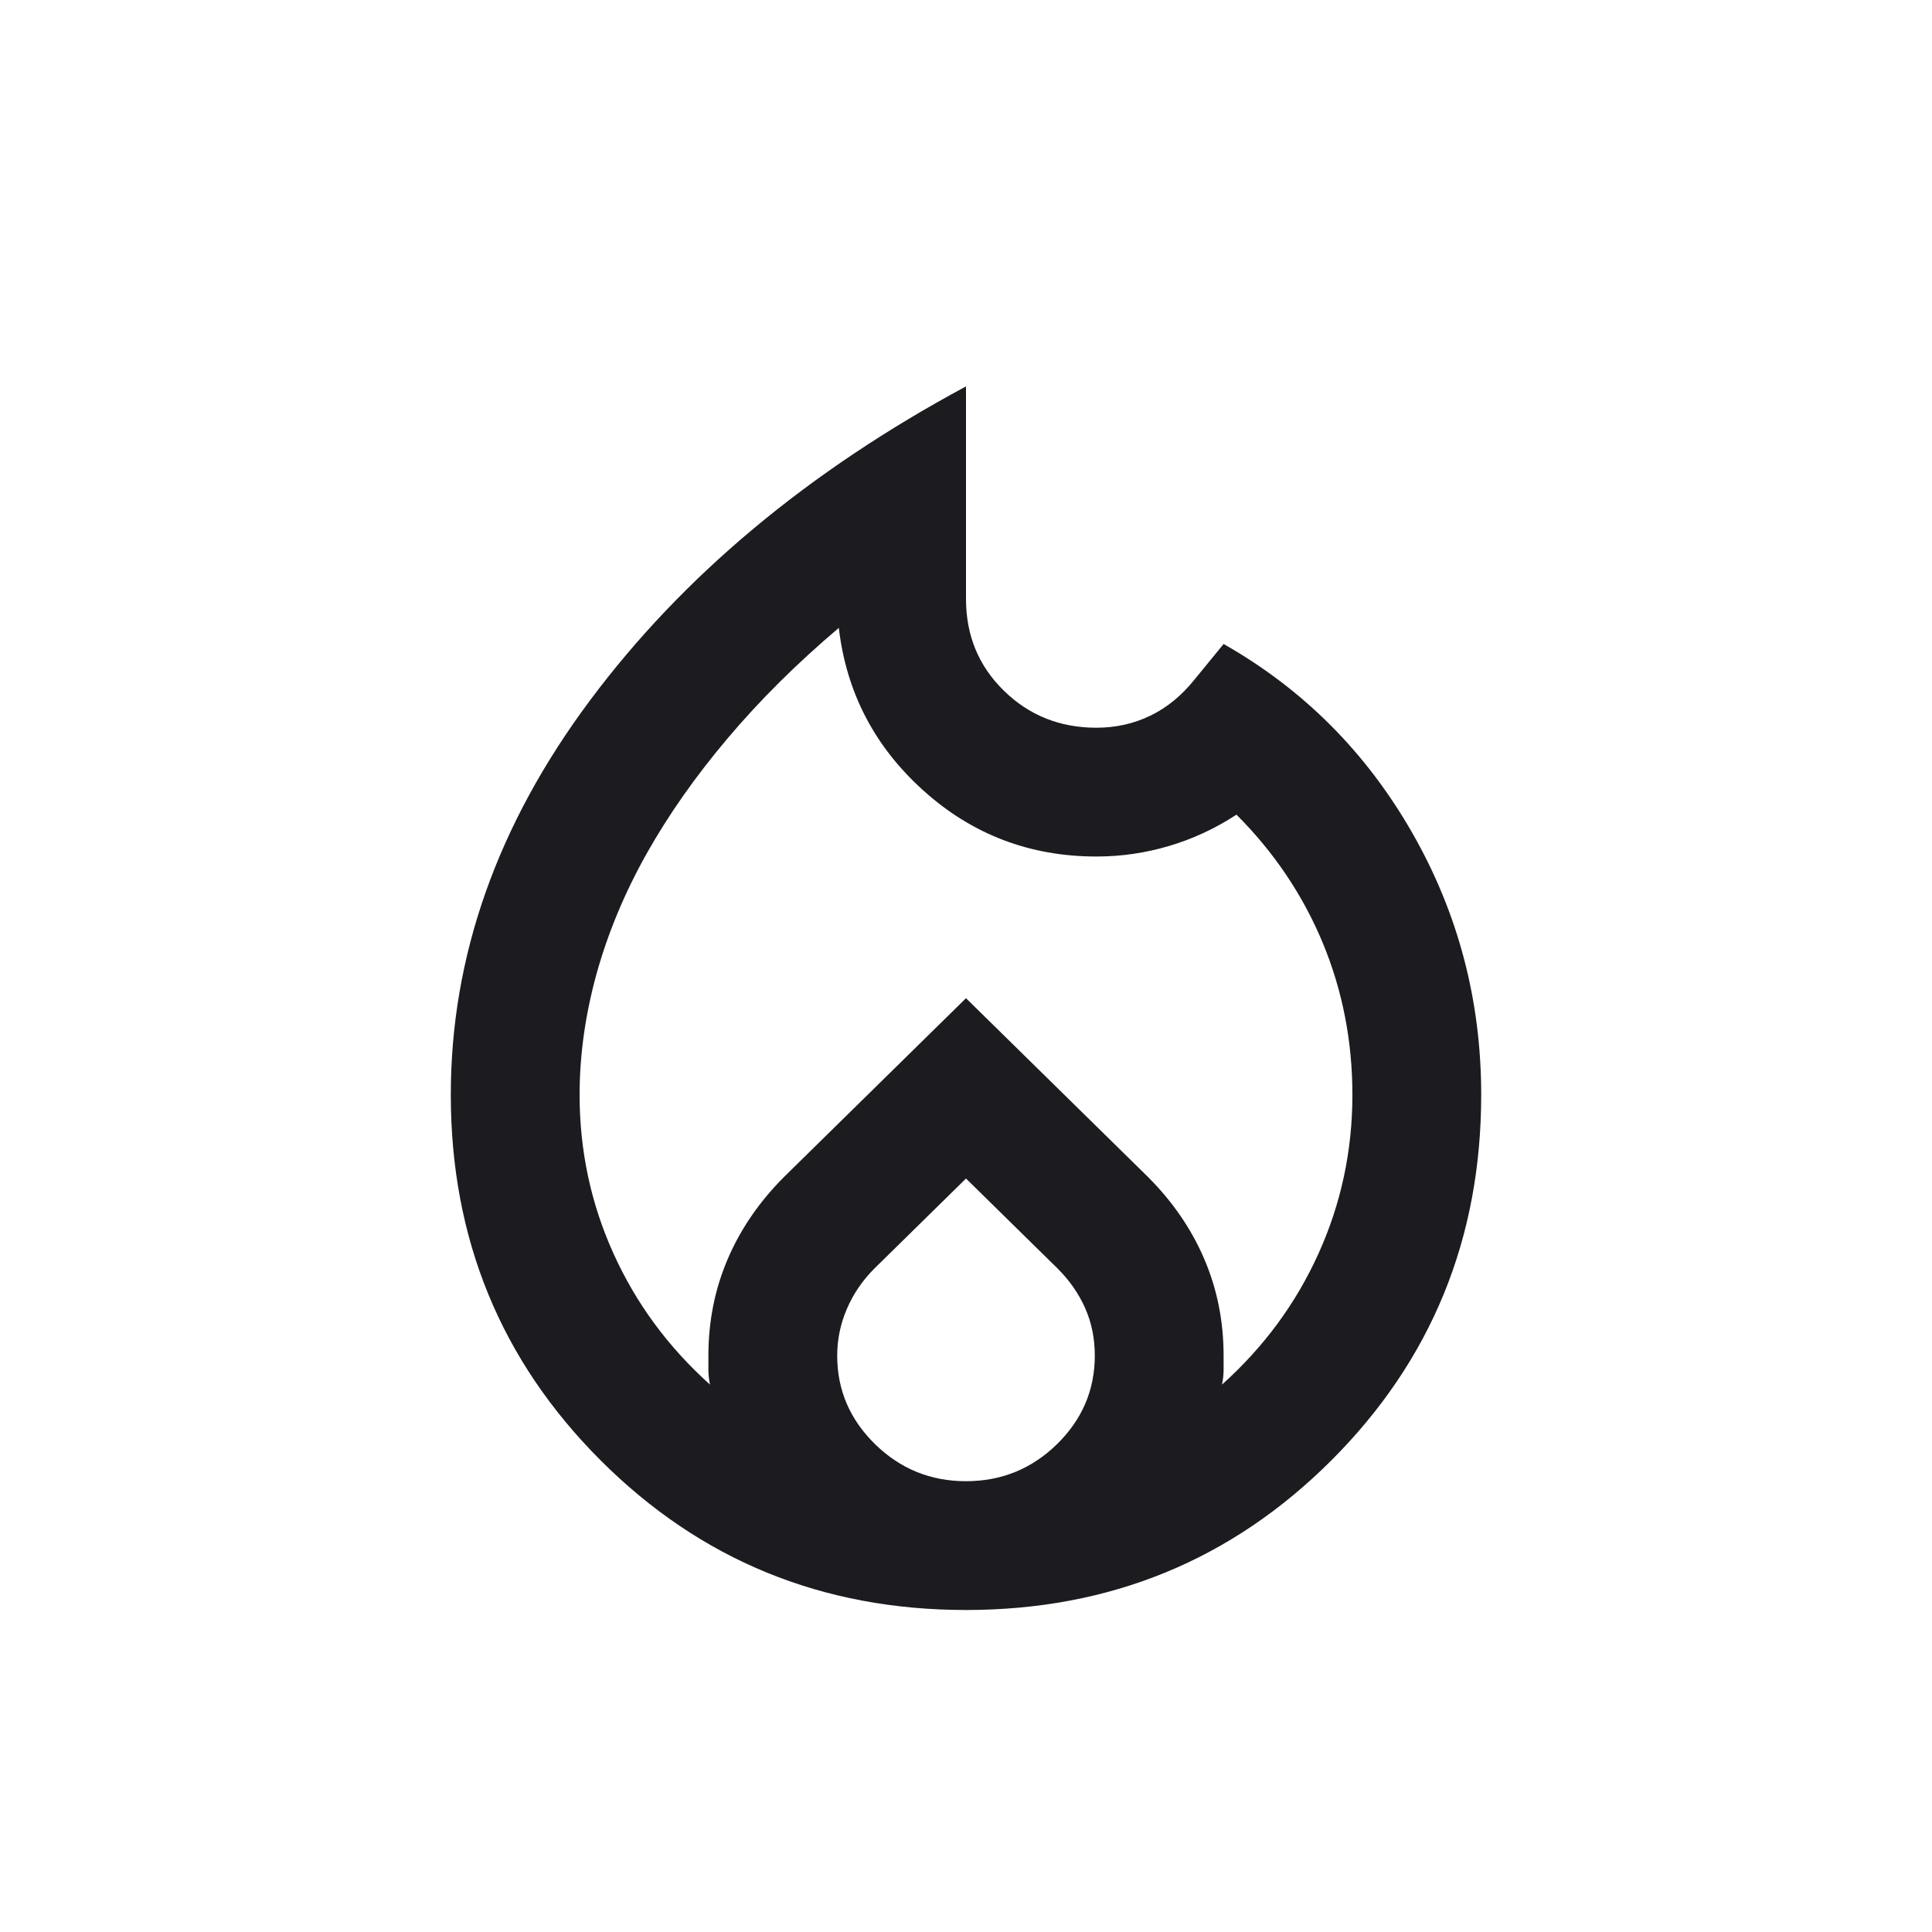 <?xml version="1.0" encoding="UTF-8"?> <svg xmlns="http://www.w3.org/2000/svg" width="30" height="30" viewBox="0 0 30 30" fill="none"><mask id="mask0_206_34255" style="mask-type:alpha" maskUnits="userSpaceOnUse" x="3" y="3" width="24" height="24"><rect x="3" y="3" width="24" height="24" fill="#D9D9D9"></rect></mask><g mask="url(#mask0_206_34255)"><path d="M9 17C9 17.867 9.175 18.688 9.525 19.462C9.875 20.238 10.375 20.917 11.025 21.5C11.008 21.417 11 21.342 11 21.275V21.05C11 20.517 11.1 20.017 11.3 19.55C11.5 19.083 11.792 18.658 12.175 18.275L15 15.5L17.825 18.275C18.208 18.658 18.5 19.083 18.7 19.55C18.9 20.017 19 20.517 19 21.05V21.275C19 21.342 18.992 21.417 18.975 21.5C19.625 20.917 20.125 20.238 20.475 19.462C20.825 18.688 21 17.867 21 17C21 16.167 20.846 15.379 20.538 14.637C20.229 13.896 19.783 13.233 19.2 12.65C18.867 12.867 18.517 13.029 18.15 13.137C17.783 13.246 17.408 13.3 17.025 13.3C15.992 13.3 15.096 12.958 14.338 12.275C13.579 11.592 13.142 10.75 13.025 9.75C12.375 10.3 11.8 10.871 11.3 11.463C10.8 12.054 10.379 12.654 10.037 13.262C9.696 13.871 9.438 14.492 9.262 15.125C9.088 15.758 9 16.383 9 17ZM15 18.3L13.575 19.7C13.392 19.883 13.25 20.092 13.15 20.325C13.05 20.558 13 20.8 13 21.05C13 21.583 13.196 22.042 13.588 22.425C13.979 22.808 14.45 23 15 23C15.55 23 16.021 22.808 16.413 22.425C16.804 22.042 17 21.583 17 21.05C17 20.783 16.95 20.538 16.85 20.312C16.75 20.087 16.608 19.883 16.425 19.7L15 18.3ZM15 6V9.3C15 9.867 15.196 10.342 15.588 10.725C15.979 11.108 16.458 11.3 17.025 11.3C17.325 11.3 17.604 11.238 17.863 11.113C18.121 10.988 18.35 10.8 18.55 10.55L19 10C20.233 10.7 21.208 11.675 21.925 12.925C22.642 14.175 23 15.533 23 17C23 19.233 22.225 21.125 20.675 22.675C19.125 24.225 17.233 25 15 25C12.767 25 10.875 24.225 9.325 22.675C7.775 21.125 7 19.233 7 17C7 14.85 7.721 12.808 9.162 10.875C10.604 8.942 12.55 7.317 15 6Z" fill="#1C1B1F"></path></g></svg> 